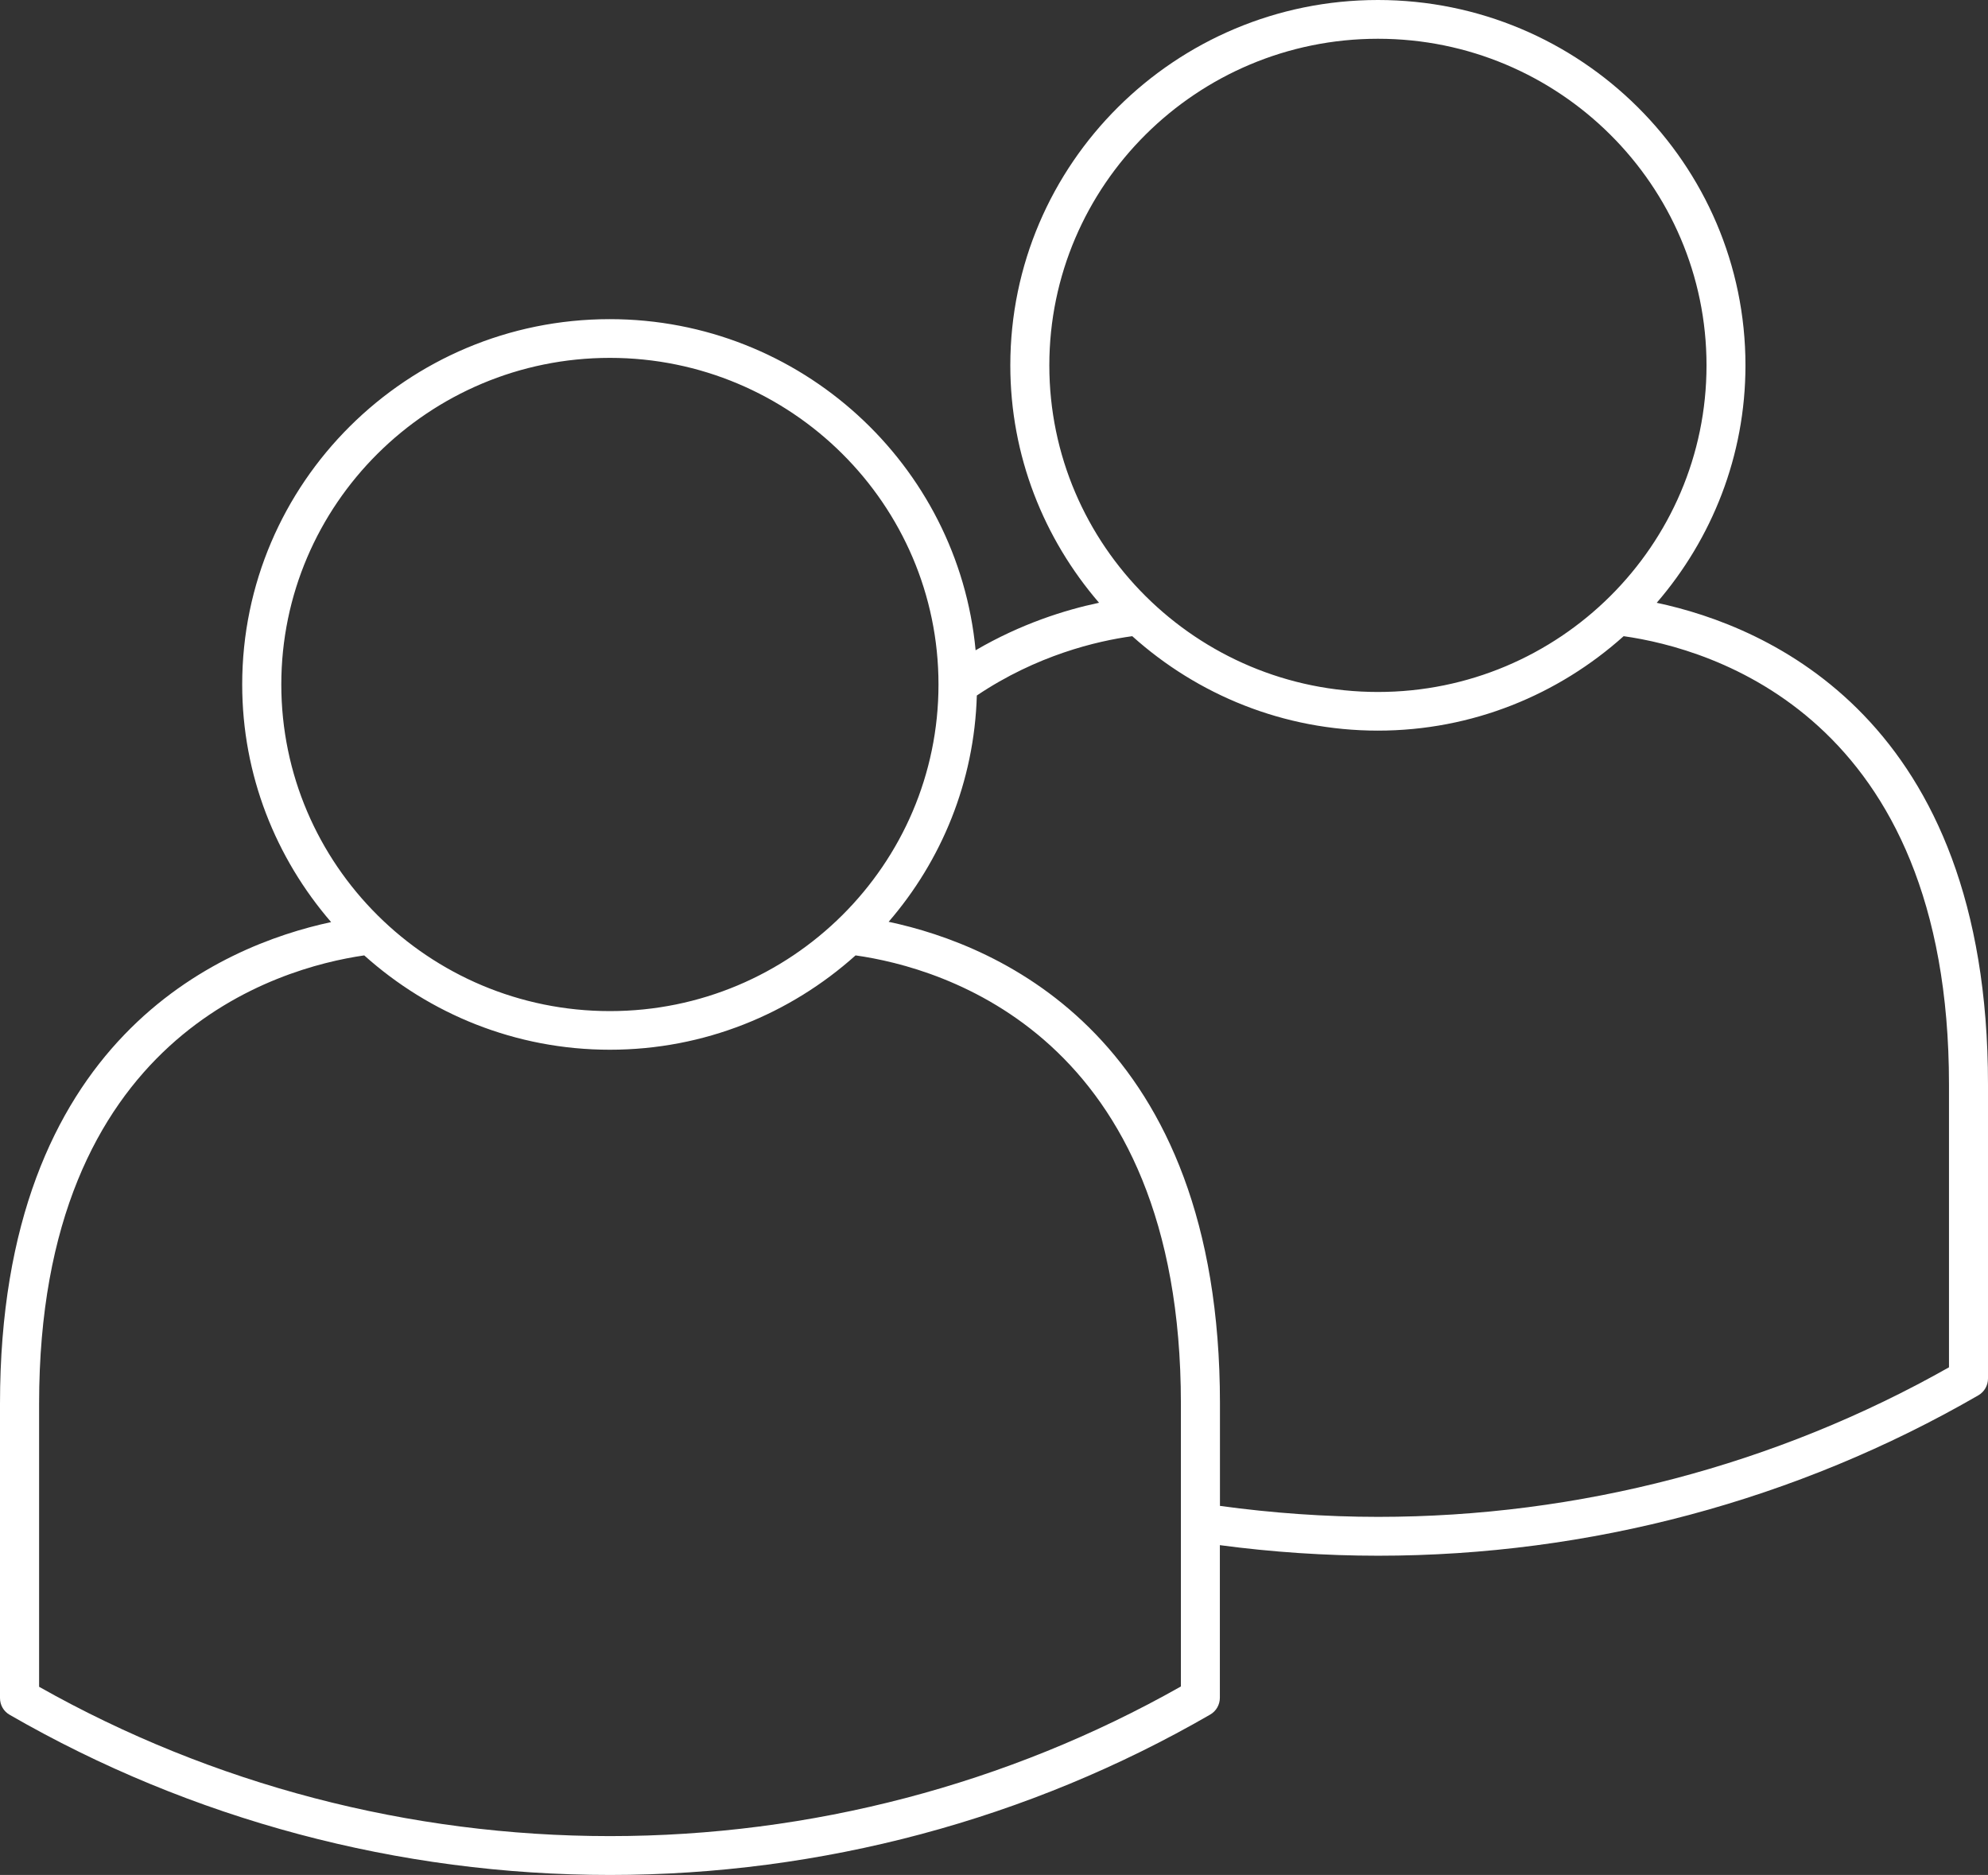 <svg xmlns="http://www.w3.org/2000/svg" fill="none" viewBox="0 0 88 83" height="83" width="88">
<rect x="0" y="0" width="88" height="83" fill="#333333" stroke="none"/>
<path fill="white" d="M73.337 26.683C75.777 23.851 77.264 20.184 77.264 16.173C77.264 7.254 69.967 0 60.993 0C52.02 0 44.722 7.253 44.722 16.173C44.722 20.184 46.21 23.851 48.65 26.683C47.144 27 45.194 27.612 43.186 28.786C42.413 20.577 35.448 14.128 26.991 14.128C18.018 14.128 10.721 21.381 10.721 30.301C10.721 34.317 12.212 37.988 14.657 40.819C9.768 41.865 0 45.983 0 62.138V75.171C0 75.479 0.162 75.76 0.431 75.912C8.465 80.548 17.655 83 27.001 83C36.347 83 45.54 80.543 53.571 75.899C53.836 75.747 53.998 75.461 53.998 75.157V68.4C56.312 68.708 58.667 68.868 61.003 68.868C70.358 68.868 79.542 66.412 87.573 61.767C87.838 61.615 88 61.329 88 61.026V48.006C88 31.816 78.231 27.721 73.334 26.684L73.337 26.683ZM60.995 1.716C69.015 1.716 75.54 8.201 75.54 16.174C75.54 24.146 69.016 30.632 60.995 30.632C52.974 30.632 46.449 24.147 46.449 16.174C46.449 8.202 52.973 1.716 60.995 1.716ZM41.543 30.301C41.543 22.328 35.018 15.842 26.997 15.842C18.976 15.842 12.452 22.328 12.452 30.301C12.452 38.274 18.976 44.759 26.997 44.759C35.019 44.759 41.543 38.273 41.543 30.301ZM52.273 74.656C44.612 78.989 35.886 81.28 27.002 81.28C18.118 81.28 9.402 78.998 1.731 74.67V62.132C1.731 45.862 12.295 42.847 16.123 42.293C19.008 44.879 22.814 46.469 26.997 46.469C31.181 46.469 34.987 44.879 37.872 42.293C41.704 42.833 52.273 45.817 52.273 62.132V74.656ZM61.007 67.148C69.891 67.148 78.617 64.857 86.278 60.525L86.273 60.526V48.002C86.273 31.686 75.704 28.703 71.872 28.162C68.987 30.748 65.177 32.343 60.994 32.343C56.81 32.343 53.004 30.753 50.12 28.162C48.547 28.377 45.891 29.006 43.24 30.788C43.128 34.607 41.677 38.095 39.336 40.806C44.233 41.843 54.002 45.943 54.002 62.128V66.662C56.316 66.979 58.666 67.148 61.007 67.148Z" clip-rule="evenodd" fill-rule="evenodd"></path>
</svg>
